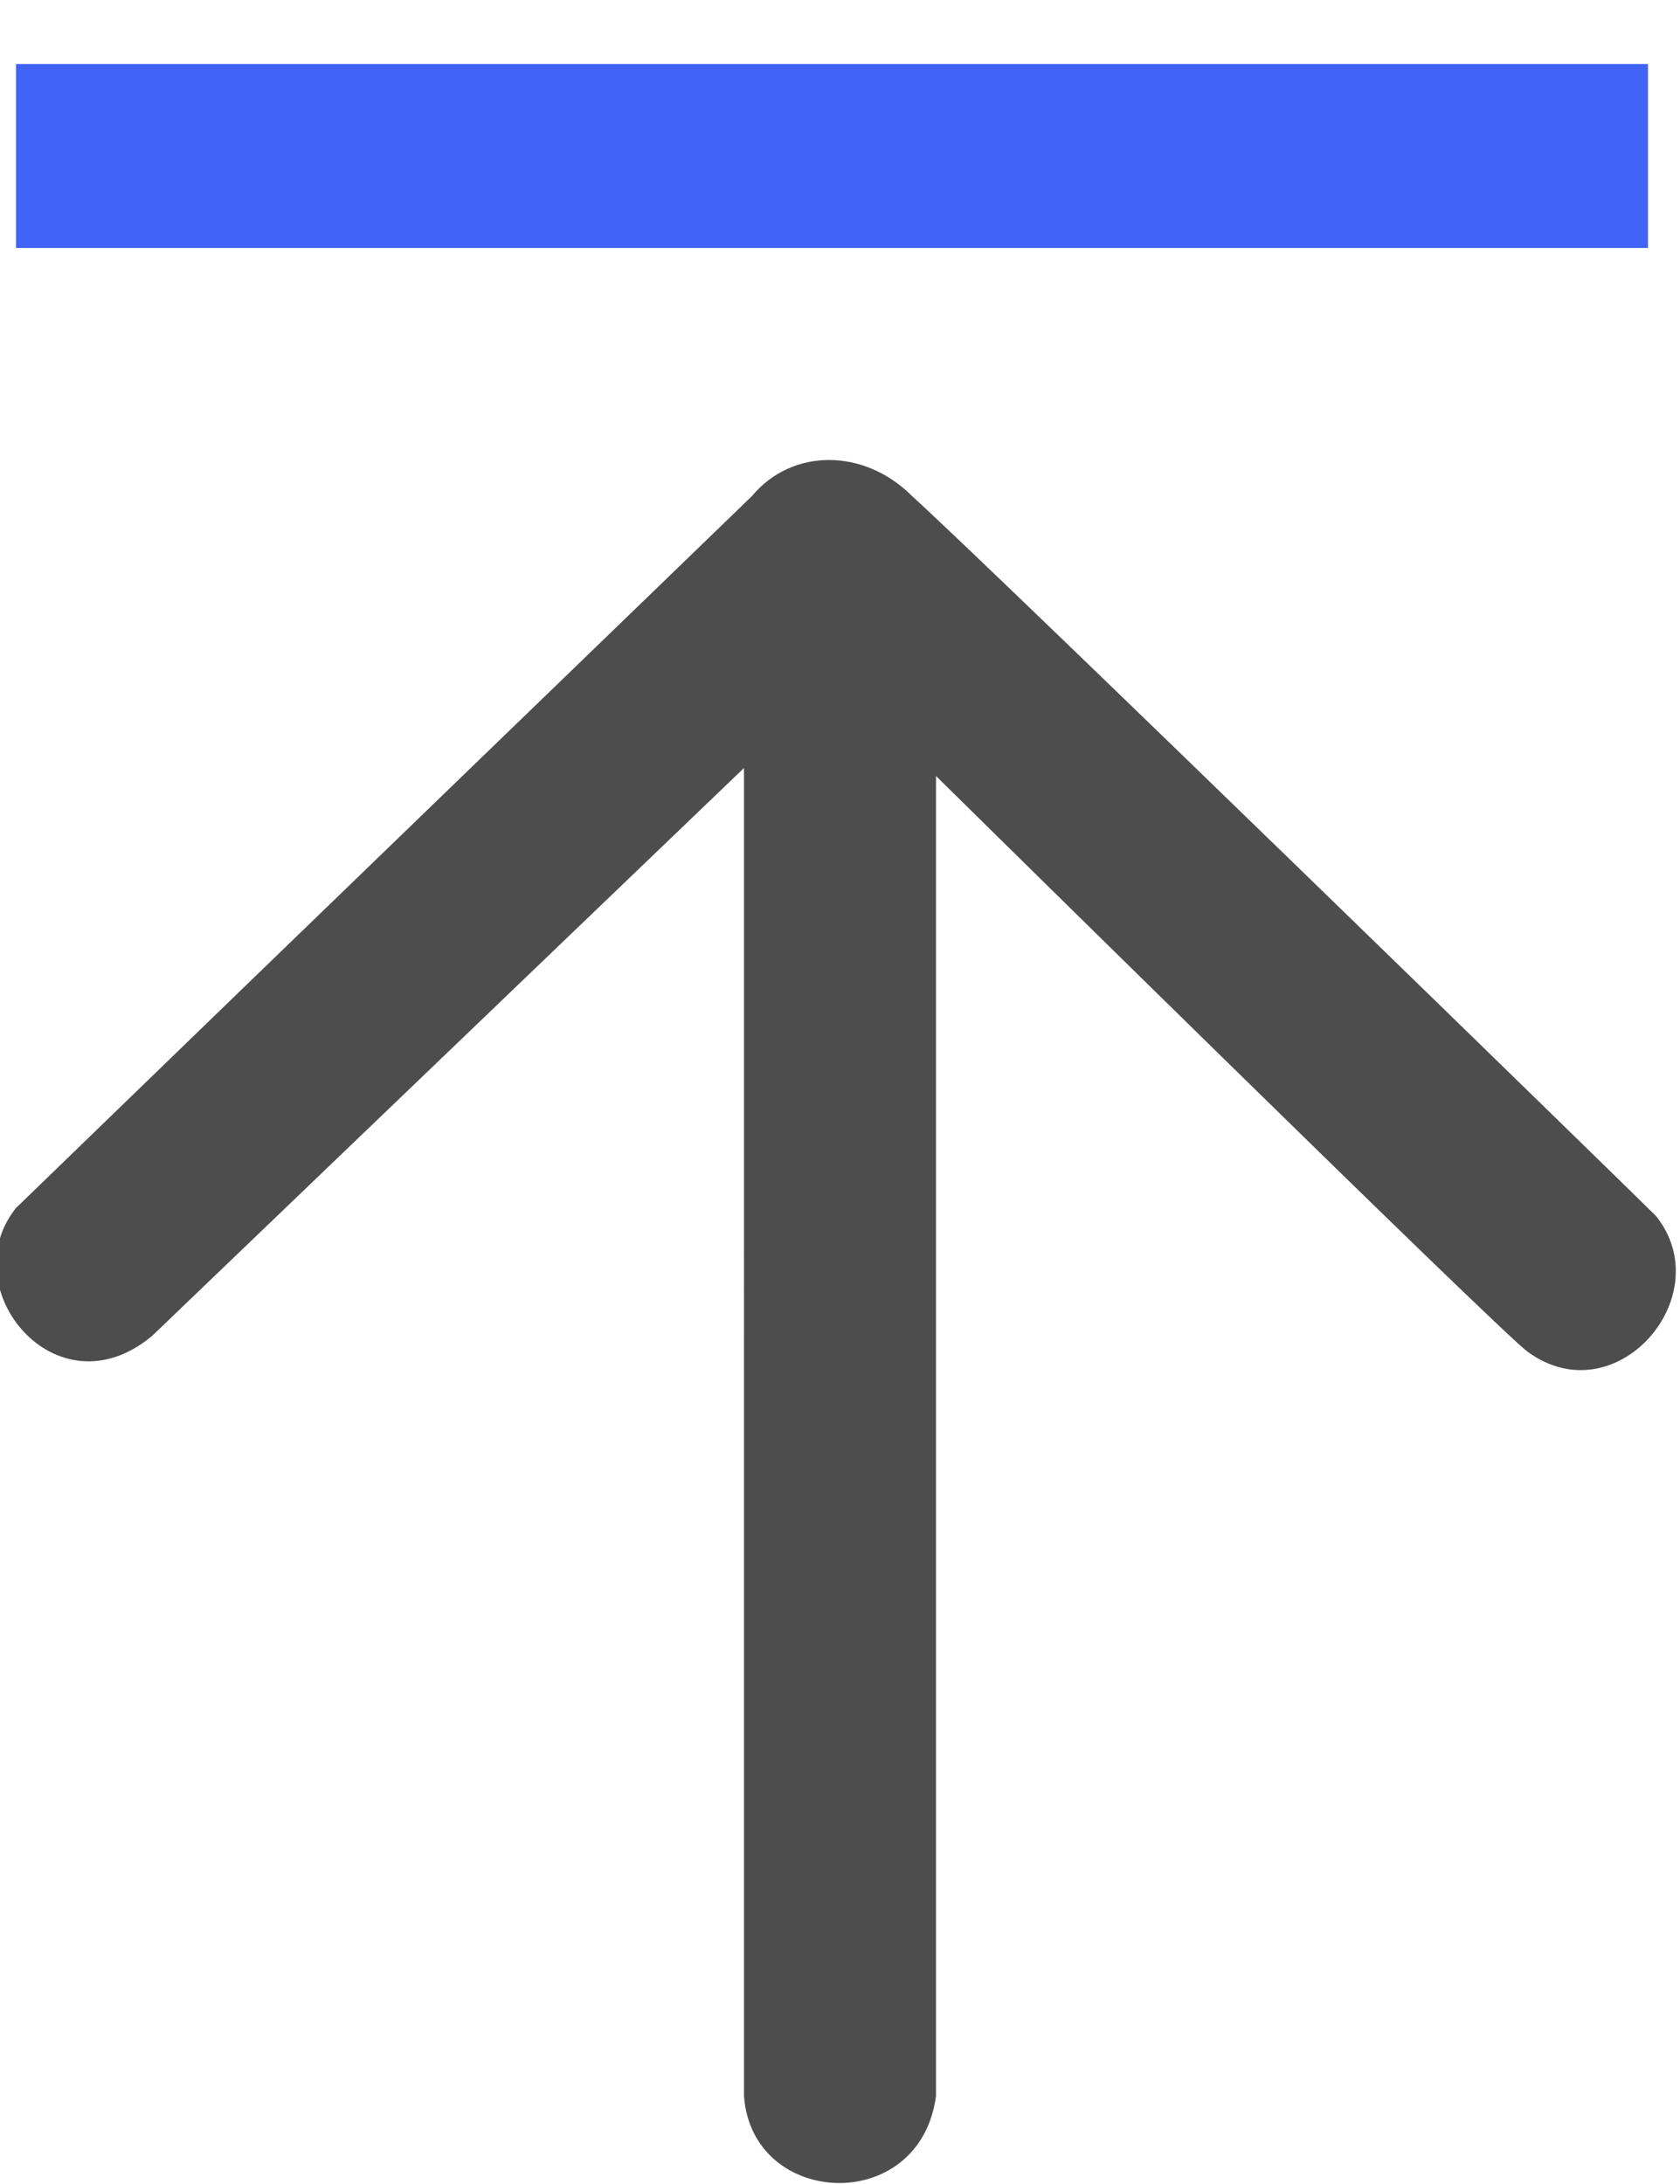 <?xml version="1.0" encoding="utf-8"?>
<!-- Generator: Adobe Illustrator 26.4.1, SVG Export Plug-In . SVG Version: 6.00 Build 0)  -->
<svg version="1.1" id="图层_1" xmlns="http://www.w3.org/2000/svg" xmlns:xlink="http://www.w3.org/1999/xlink" x="0px" y="0px"
	 viewBox="0 0 21 27.3" style="enable-background:new 0 0 21 27.3;" xml:space="preserve">
<style type="text/css">
	.st0{fill:#4D4D4D;}
	.st1{fill:#4164f6;}
</style>
<path class="st0" d="M11.7,26.2c-0.2,1.5-2.3,1.4-2.4,0V9.6l-7.4,7.1c-1.2,1-2.5-0.6-1.7-1.6c3.3-3.2,9.1-8.8,9.2-8.9
	c0.5-0.6,1.4-0.6,2,0c1.1,1,9,8.7,9.3,9c0.8,1-0.5,2.5-1.6,1.7c-0.3-0.2-7.4-7.2-7.4-7.2"/>
<rect x="0.2" y="0.8" class="st1" width="20.4" height="2.3"/>
<path class="st1" d="M231.6,41.6c0,0.5,0.4,0.9,0.9,0.9c0.5,0,0.9-0.4,0.9-0.9s-0.4-0.9-0.9-0.9C232,40.7,231.6,41.1,231.6,41.6z"/>
</svg>
